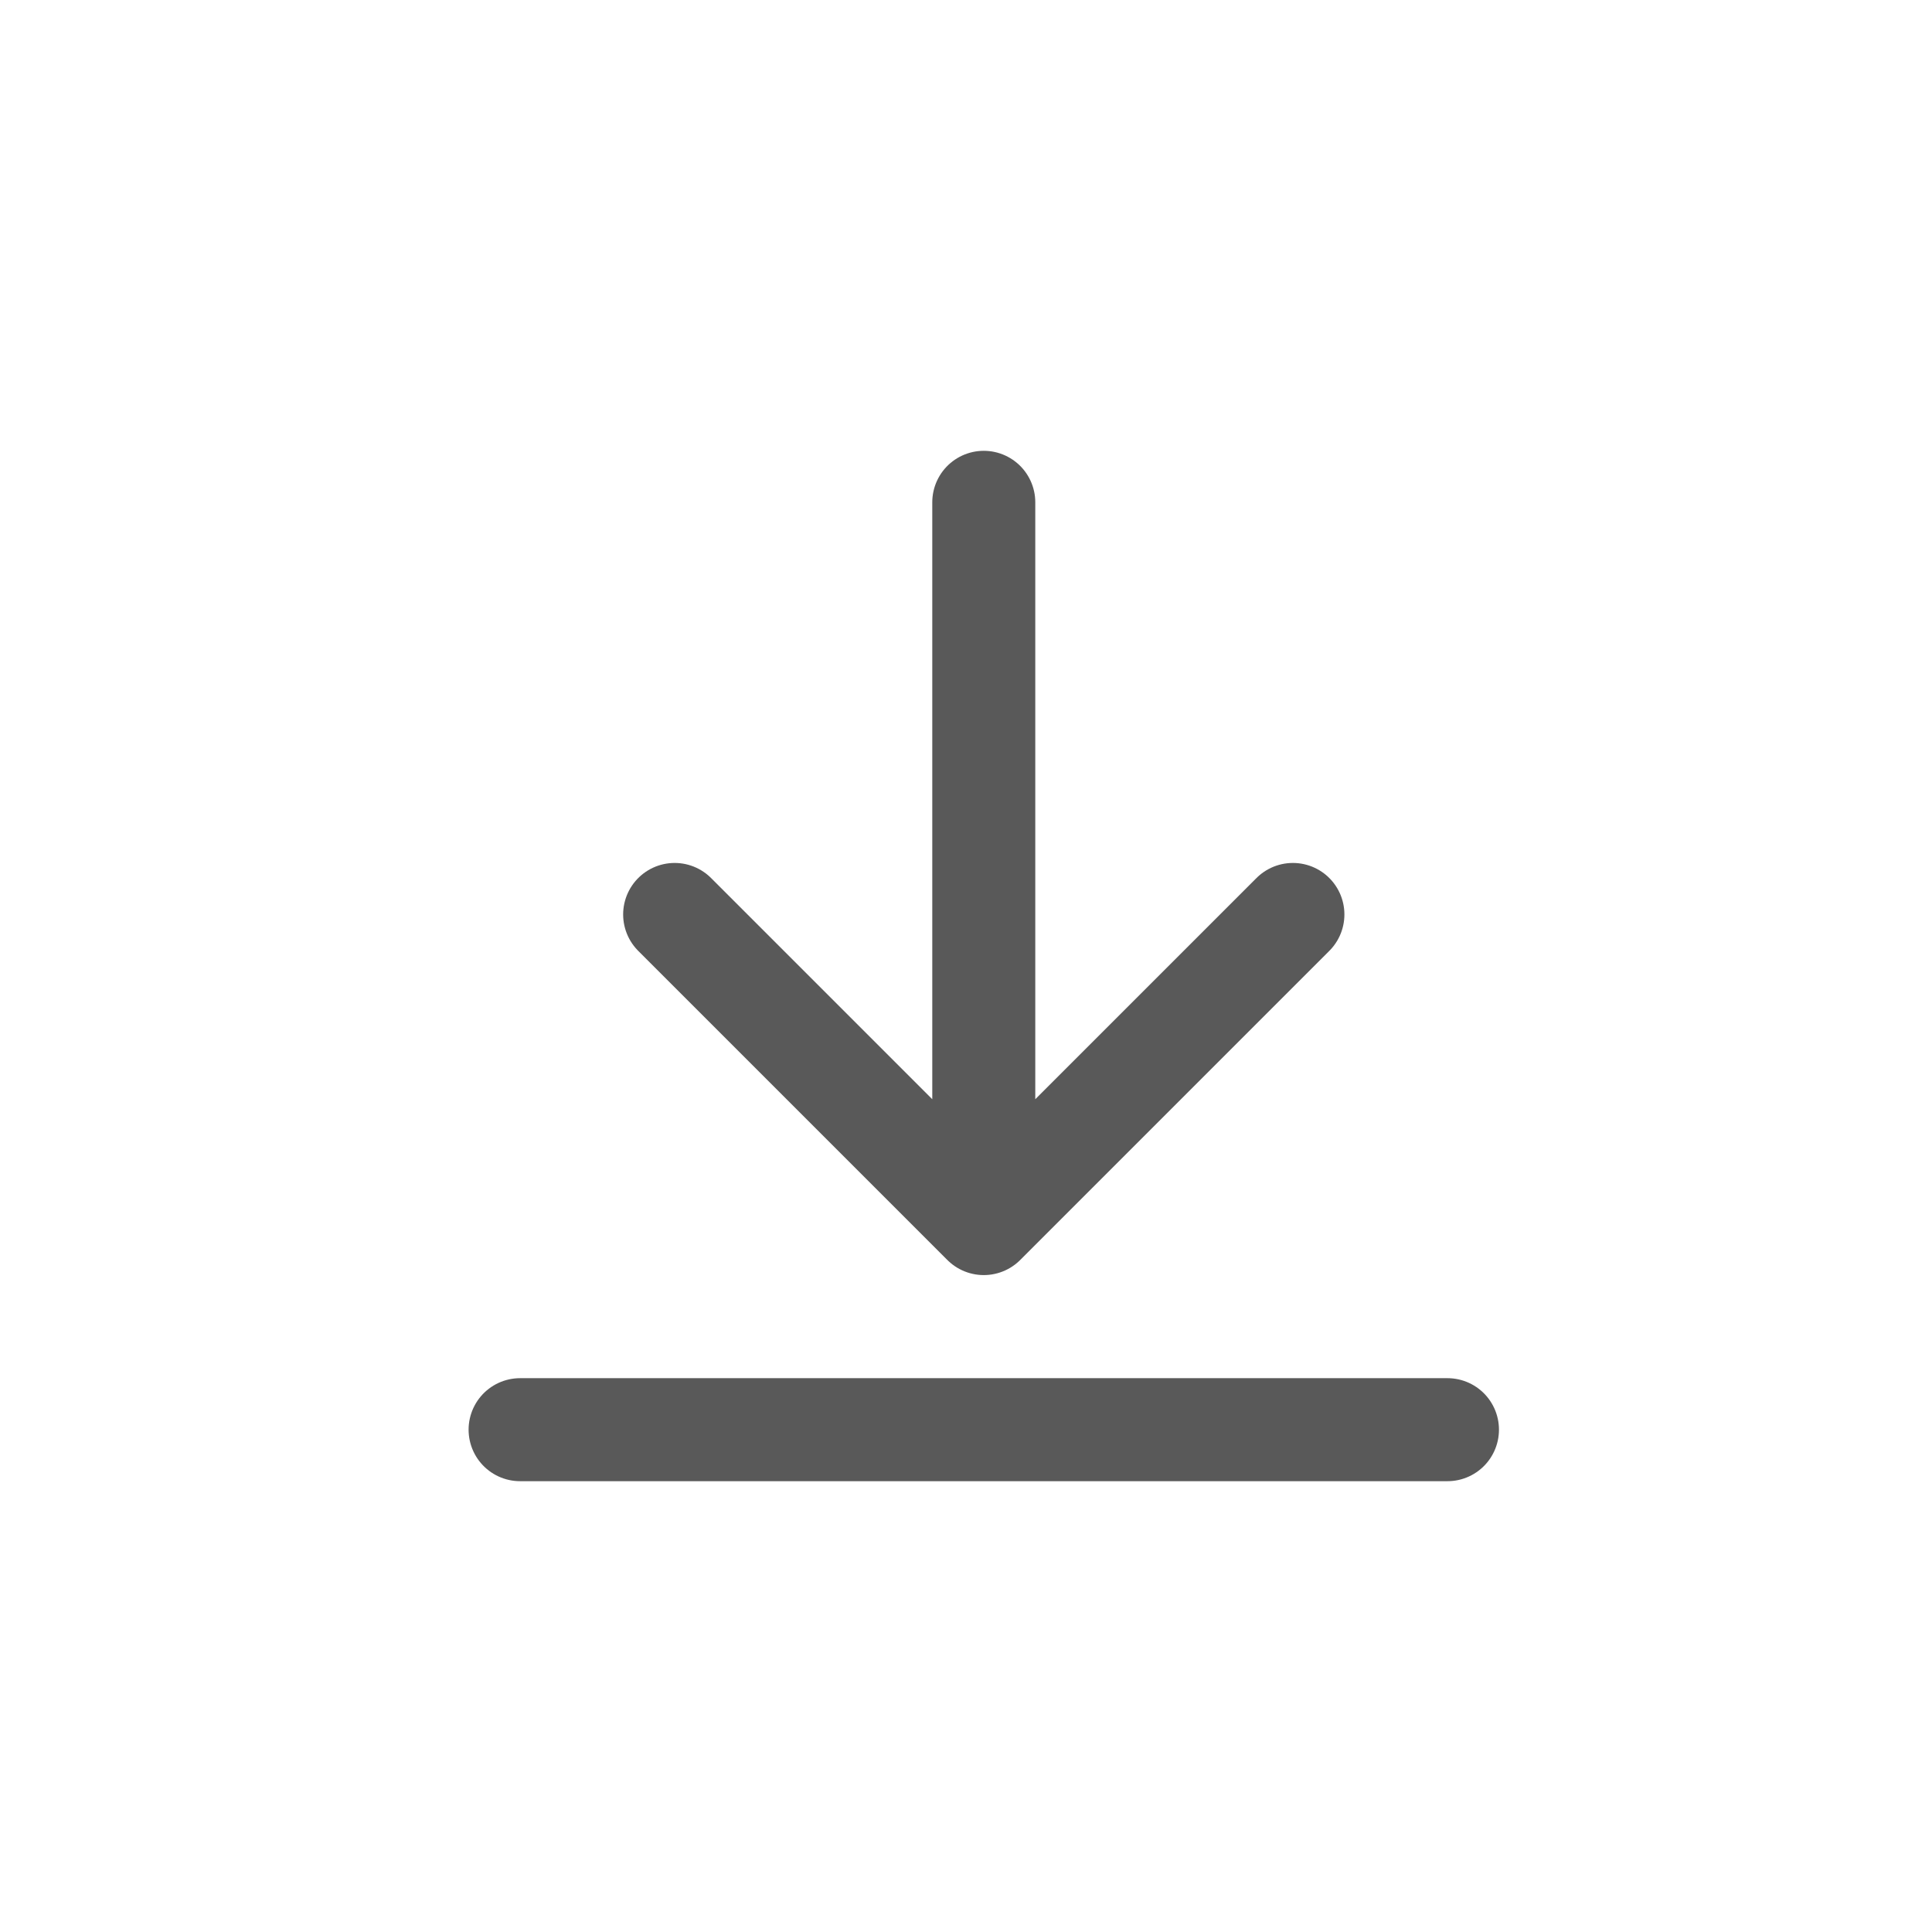 <svg width="25" height="25" viewBox="0 0 25 25" fill="none" xmlns="http://www.w3.org/2000/svg">
<path d="M18.73 18.5H6.73M16.73 11.833L12.73 15.833M12.73 15.833L8.73 11.833M12.73 15.833V6.5" stroke="#595959" stroke-width="1.333" stroke-linecap="round" stroke-linejoin="round"/>
</svg>
